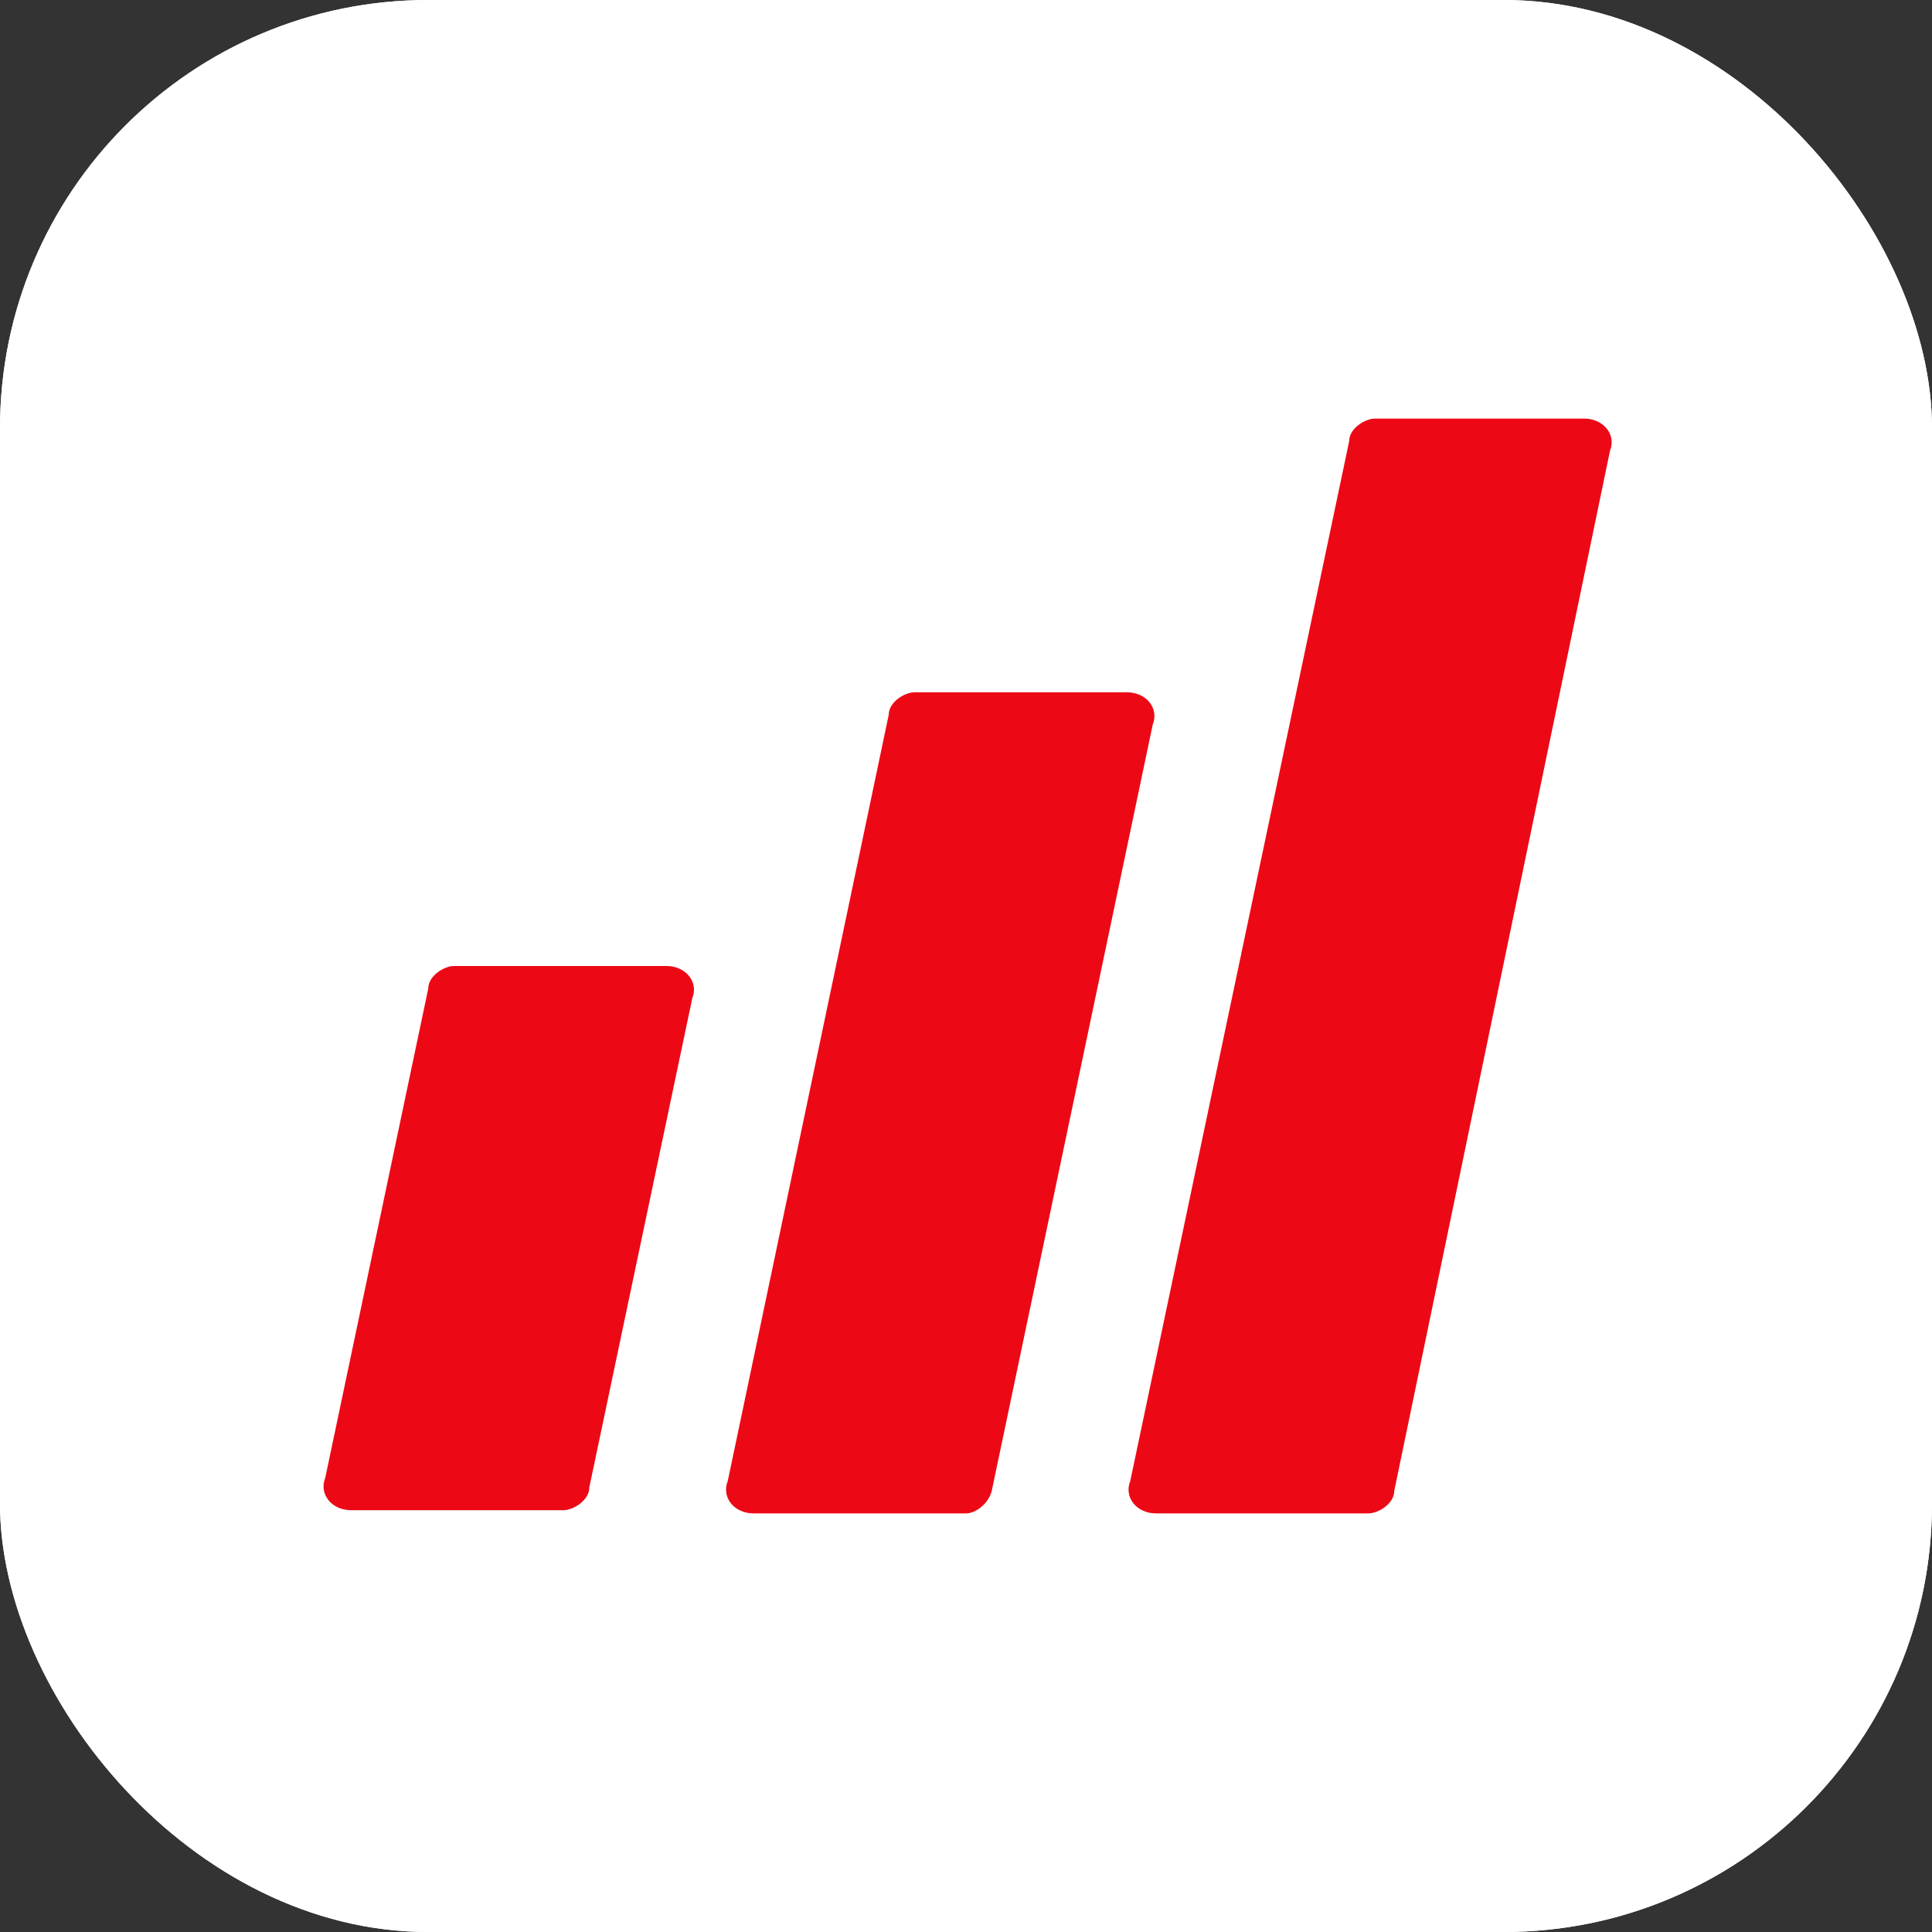 <svg viewBox="0 0 60 60" xmlns:xlink="http://www.w3.org/1999/xlink" version="1.1" xmlns="http://www.w3.org/2000/svg">
  <rect x="0" y="0" width="60" height="60" fill="#333333" stroke="none"/>
  <defs>
    <style>
      .cls-1 {
        fill: #fff;
      }

      .cls-2 {
        fill: #ec0915;
      }

      .cls-3 {
        clip-path: url(#clippath);
      }
    </style>
    <clipPath id="clippath">
      <rect ry="13.3" rx="13.3" height="60" width="60" class="cls-1"></rect>
    </clipPath>
  </defs>
  
  <g>
    <g id="Layer_1">
      <g>
        <rect ry="13.3" rx="13.3" height="60" width="60" class="cls-1"></rect>
        <g class="cls-3">
          <rect height="60" width="60" class="cls-1"></rect>
        </g>
      </g>
      <path d="M21.5,31l-3.2,15.2c0,.4-.5.7-.8.7h-6.6c-.6,0-1-.5-.8-1l3.2-15.2c0-.4.5-.7.8-.7h6.6c.6,0,1,.5.8,1ZM30,47h-6.6c-.6,0-1-.5-.8-1l5-23.8c0-.4.5-.7.8-.7h6.6c.6,0,1,.5.8,1l-5,23.8c-.1.4-.5.7-.8.7ZM50,14l-6.7,32.3c0,.4-.5.7-.8.7h-6.6c-.6,0-1-.5-.8-1l6.8-32.3c0-.4.5-.7.8-.7h6.5c.6,0,1,.5.8,1Z" class="cls-2"></path>
    </g>
  </g>
</svg>